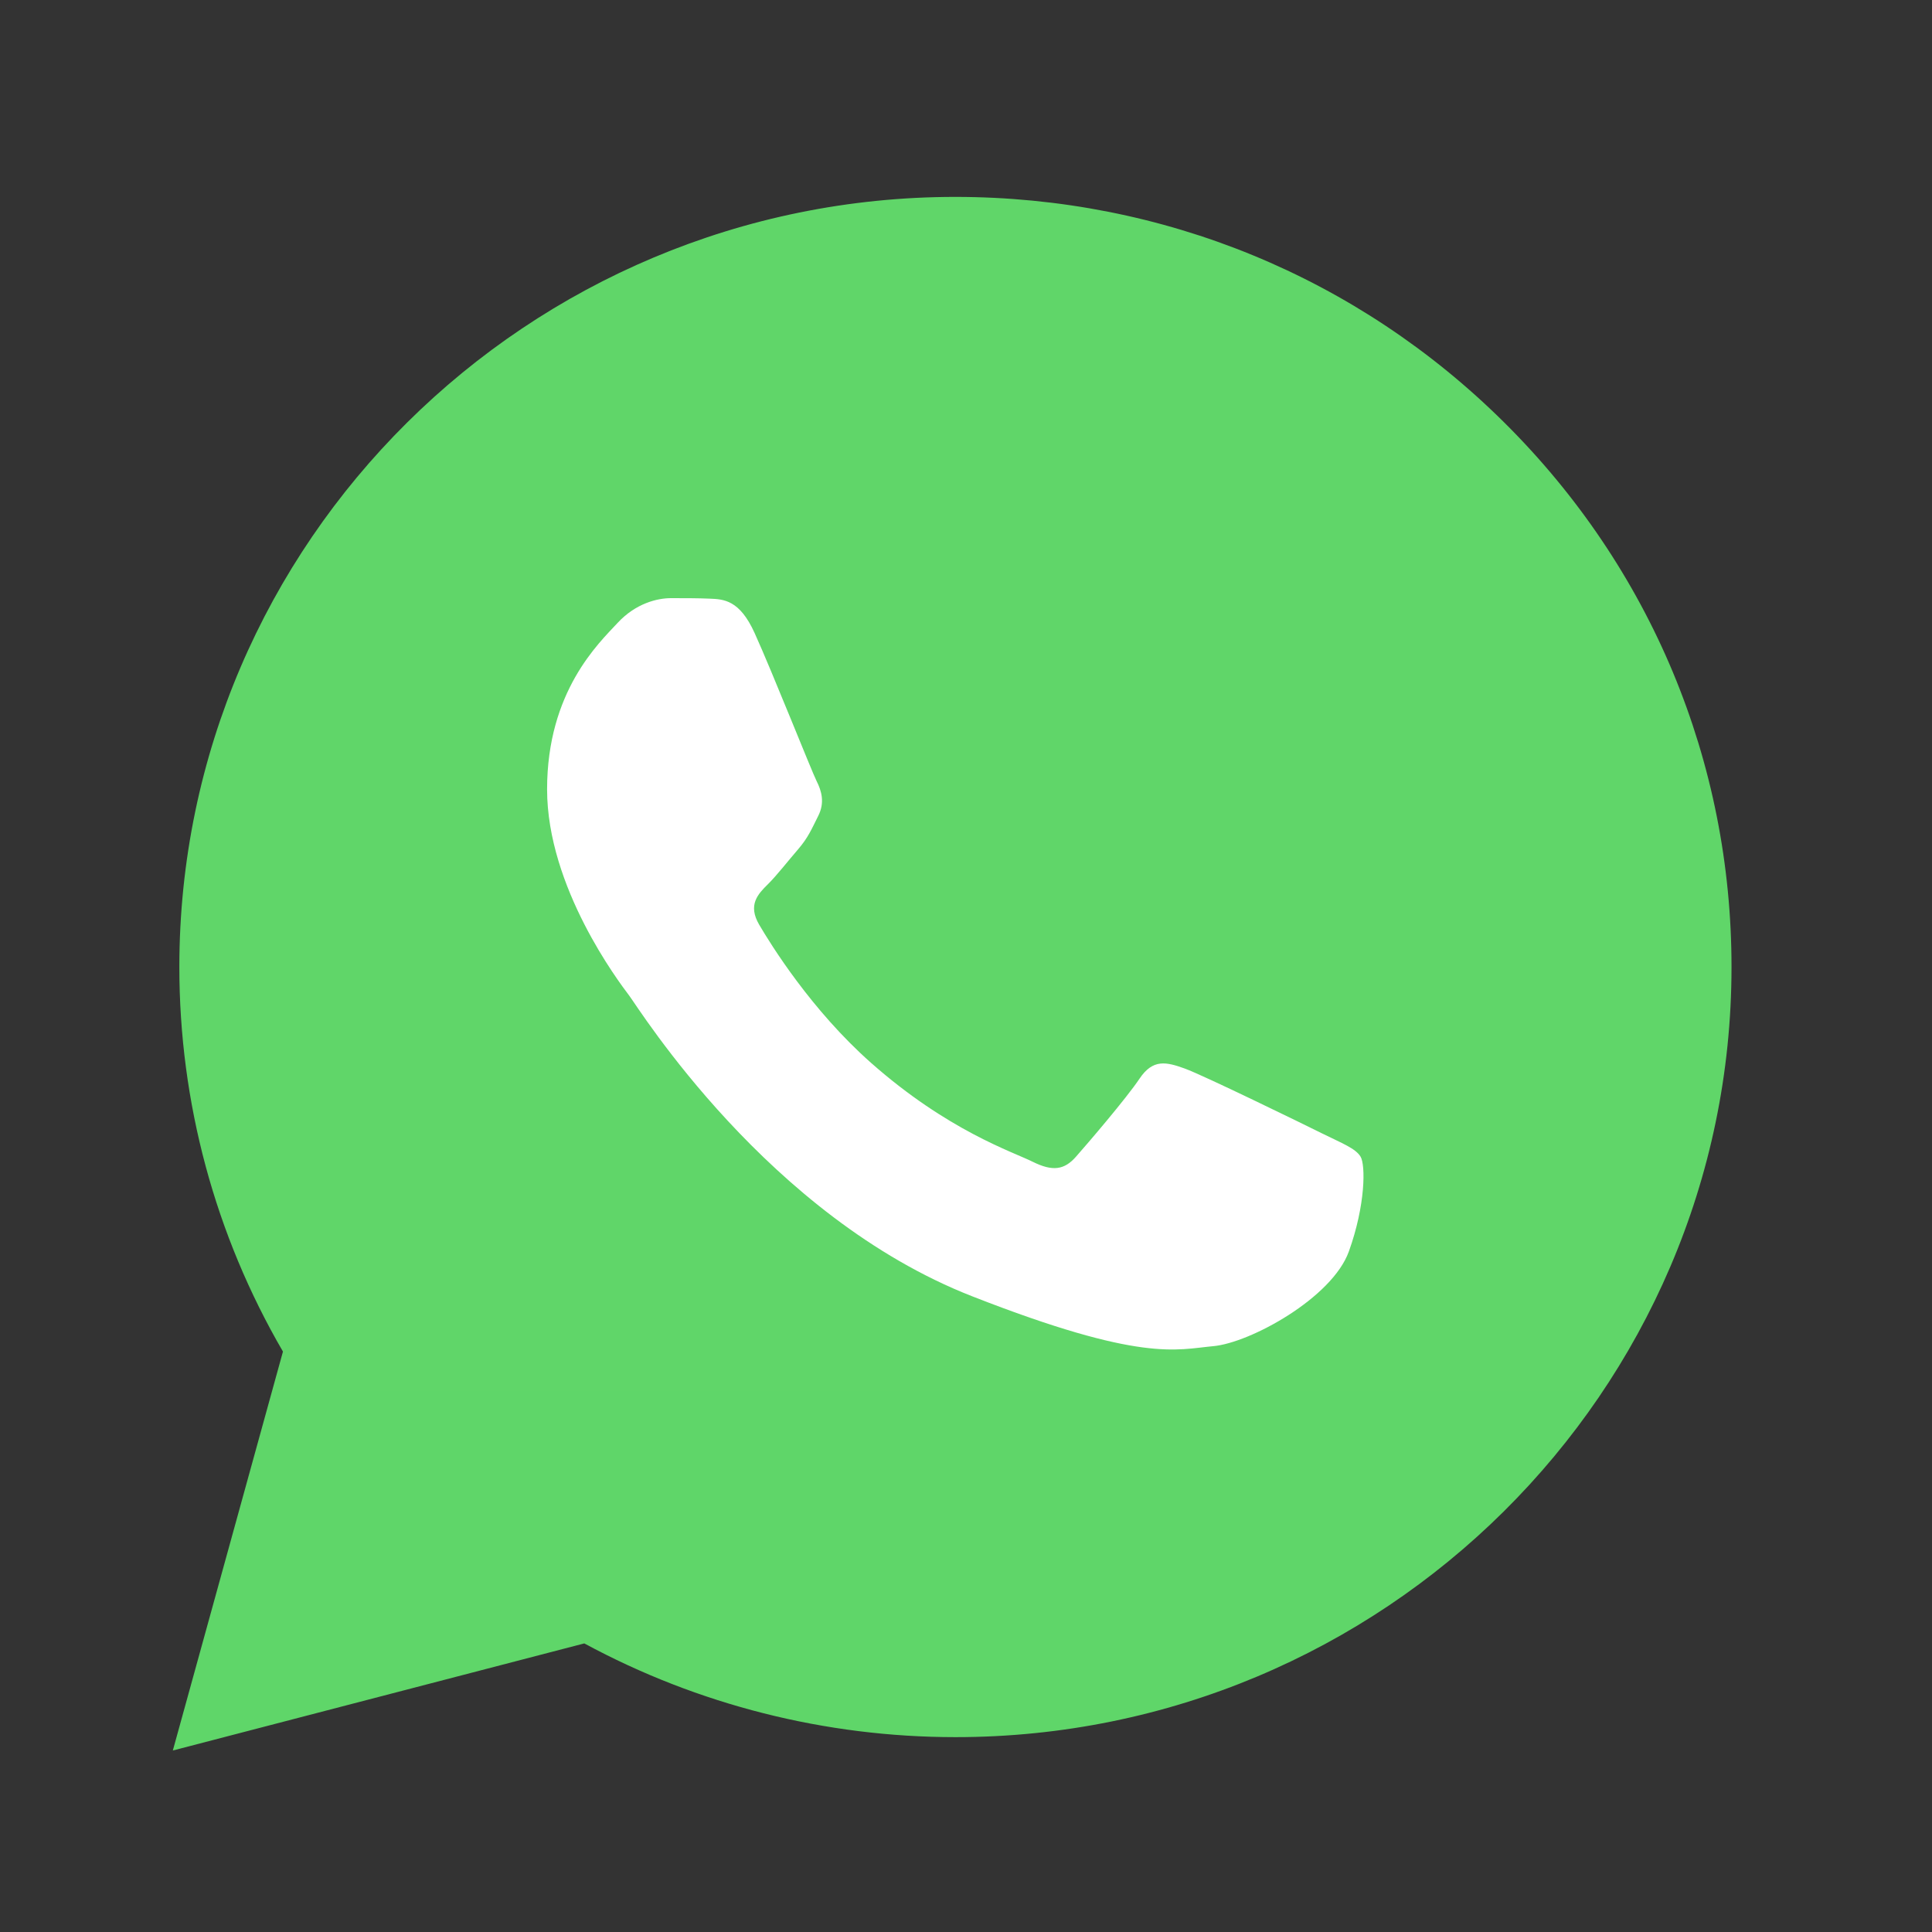 <?xml version="1.0" encoding="UTF-8"?>
<svg xmlns="http://www.w3.org/2000/svg" width="35" height="35" viewBox="0 0 35 35" fill="none">
  <rect x="0" y="0" width="35" height="35" fill="#333333" stroke="none"/>
  <path d="M3.249 17.513C3.248 19.97 3.896 22.37 5.126 24.485L3.131 31.712L10.585 29.772C12.646 30.886 14.956 31.469 17.303 31.47H17.309C25.058 31.47 31.365 25.213 31.368 17.524C31.37 13.797 29.909 10.293 27.254 7.657C24.6 5.021 21.07 3.569 17.309 3.567C9.559 3.567 3.252 9.823 3.249 17.513" fill="url(#paint0_linear_4_471)"></path>
  <path d="M13.671 11.469C13.399 10.867 13.112 10.855 12.852 10.845C12.64 10.836 12.397 10.836 12.155 10.836C11.912 10.836 11.518 10.927 11.185 11.288C10.851 11.649 9.911 12.523 9.911 14.299C9.911 16.076 11.215 17.793 11.397 18.034C11.579 18.275 13.914 22.037 17.613 23.484C20.687 24.687 21.312 24.448 21.98 24.387C22.647 24.327 24.133 23.514 24.436 22.671C24.739 21.828 24.739 21.105 24.648 20.954C24.557 20.804 24.315 20.713 23.951 20.533C23.587 20.352 21.798 19.479 21.464 19.358C21.131 19.238 20.888 19.178 20.645 19.539C20.403 19.9 19.706 20.713 19.493 20.954C19.281 21.196 19.069 21.226 18.705 21.045C18.341 20.864 17.169 20.483 15.778 19.253C14.697 18.296 13.966 17.114 13.754 16.753C13.542 16.392 13.731 16.196 13.914 16.016C14.077 15.854 14.278 15.594 14.46 15.384C14.641 15.173 14.702 15.022 14.823 14.781C14.945 14.54 14.884 14.329 14.793 14.149C14.702 13.968 13.995 12.183 13.671 11.469Z" fill="white"></path>
  <defs>
    <linearGradient id="paint0_linear_4_471" x1="1414.98" y1="2817.97" x2="1414.98" y2="3.567" gradientUnits="userSpaceOnUse">
      <stop stop-color="#1FAF38"></stop>
      <stop offset="1" stop-color="#60D669"></stop>
    </linearGradient>
  </defs>
</svg>
